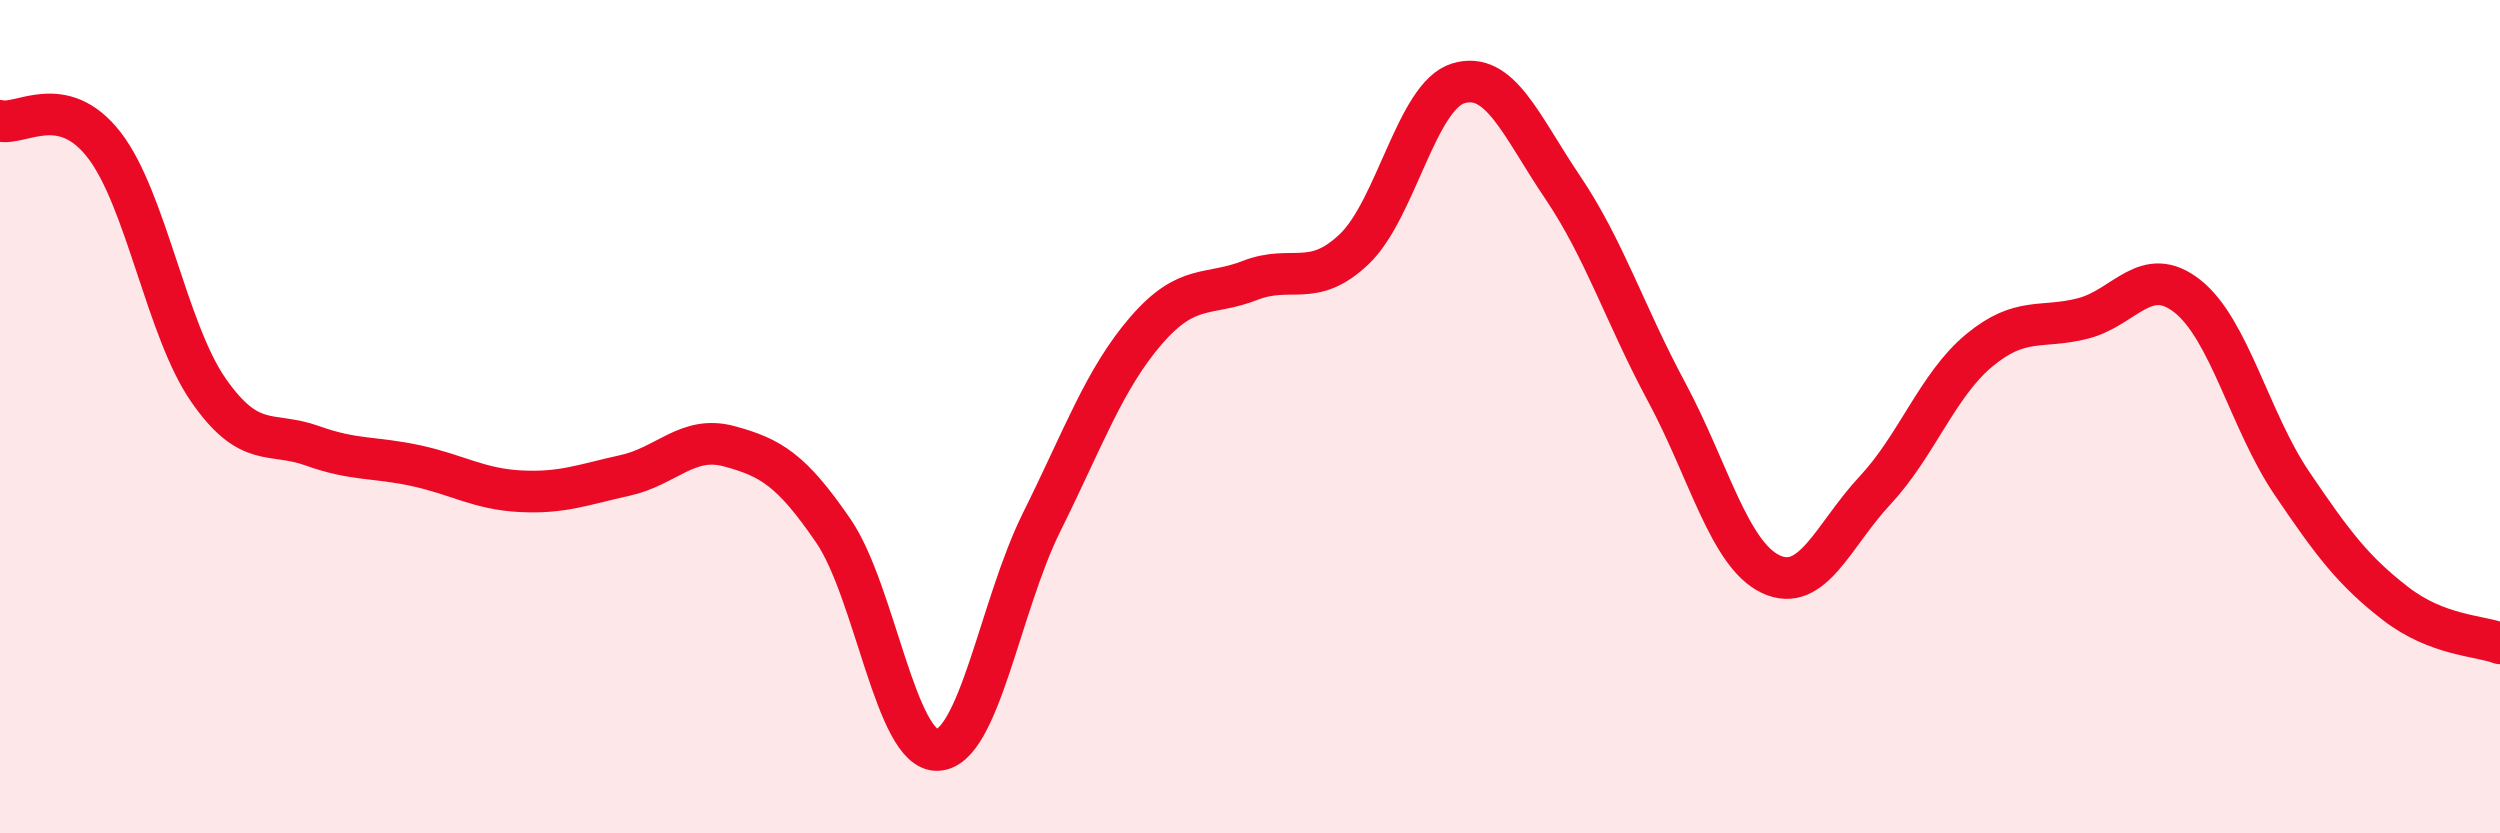 
    <svg width="60" height="20" viewBox="0 0 60 20" xmlns="http://www.w3.org/2000/svg">
      <path
        d="M 0,2.9 C 0.5,3.02 1.5,2.19 2.5,3.48 C 3.5,4.77 4,7.92 5,9.36 C 6,10.8 6.5,10.34 7.5,10.7 C 8.5,11.06 9,10.96 10,11.18 C 11,11.4 11.5,11.74 12.5,11.79 C 13.5,11.84 14,11.63 15,11.41 C 16,11.19 16.5,10.44 17.5,10.71 C 18.5,10.98 19,11.28 20,12.74 C 21,14.2 21.5,18.04 22.5,18 C 23.5,17.96 24,14.54 25,12.53 C 26,10.52 26.5,9.1 27.5,7.94 C 28.5,6.78 29,7.12 30,6.73 C 31,6.34 31.5,6.93 32.5,5.98 C 33.5,5.03 34,2.3 35,2 C 36,1.7 36.5,3.01 37.5,4.49 C 38.5,5.97 39,7.55 40,9.41 C 41,11.27 41.5,13.31 42.5,13.78 C 43.5,14.25 44,12.84 45,11.77 C 46,10.7 46.5,9.24 47.5,8.41 C 48.5,7.58 49,7.9 50,7.64 C 51,7.38 51.5,6.32 52.5,7.11 C 53.5,7.9 54,10.11 55,11.59 C 56,13.07 56.5,13.72 57.5,14.49 C 58.5,15.26 59.5,15.25 60,15.44L60 20L0 20Z"
        fill="#EB0A25"
        opacity="0.1"
        stroke-linecap="round"
        stroke-linejoin="round"
      />
      <path
        d="M 0,2.9 C 0.5,3.02 1.5,2.19 2.5,3.48 C 3.5,4.77 4,7.92 5,9.36 C 6,10.8 6.5,10.34 7.5,10.7 C 8.5,11.06 9,10.96 10,11.18 C 11,11.4 11.5,11.74 12.5,11.79 C 13.5,11.84 14,11.63 15,11.41 C 16,11.19 16.5,10.44 17.5,10.71 C 18.5,10.98 19,11.28 20,12.74 C 21,14.2 21.5,18.04 22.5,18 C 23.5,17.96 24,14.54 25,12.53 C 26,10.52 26.5,9.1 27.5,7.94 C 28.5,6.78 29,7.12 30,6.73 C 31,6.34 31.5,6.93 32.5,5.98 C 33.5,5.03 34,2.3 35,2 C 36,1.7 36.5,3.01 37.5,4.49 C 38.5,5.97 39,7.55 40,9.41 C 41,11.27 41.5,13.31 42.5,13.78 C 43.5,14.25 44,12.84 45,11.77 C 46,10.7 46.5,9.24 47.5,8.41 C 48.5,7.58 49,7.9 50,7.64 C 51,7.38 51.5,6.32 52.5,7.11 C 53.5,7.9 54,10.11 55,11.59 C 56,13.07 56.5,13.72 57.5,14.49 C 58.5,15.26 59.5,15.25 60,15.44"
        stroke="#EB0A25"
        stroke-width="1"
        fill="none"
        stroke-linecap="round"
        stroke-linejoin="round"
      />
    </svg>
  